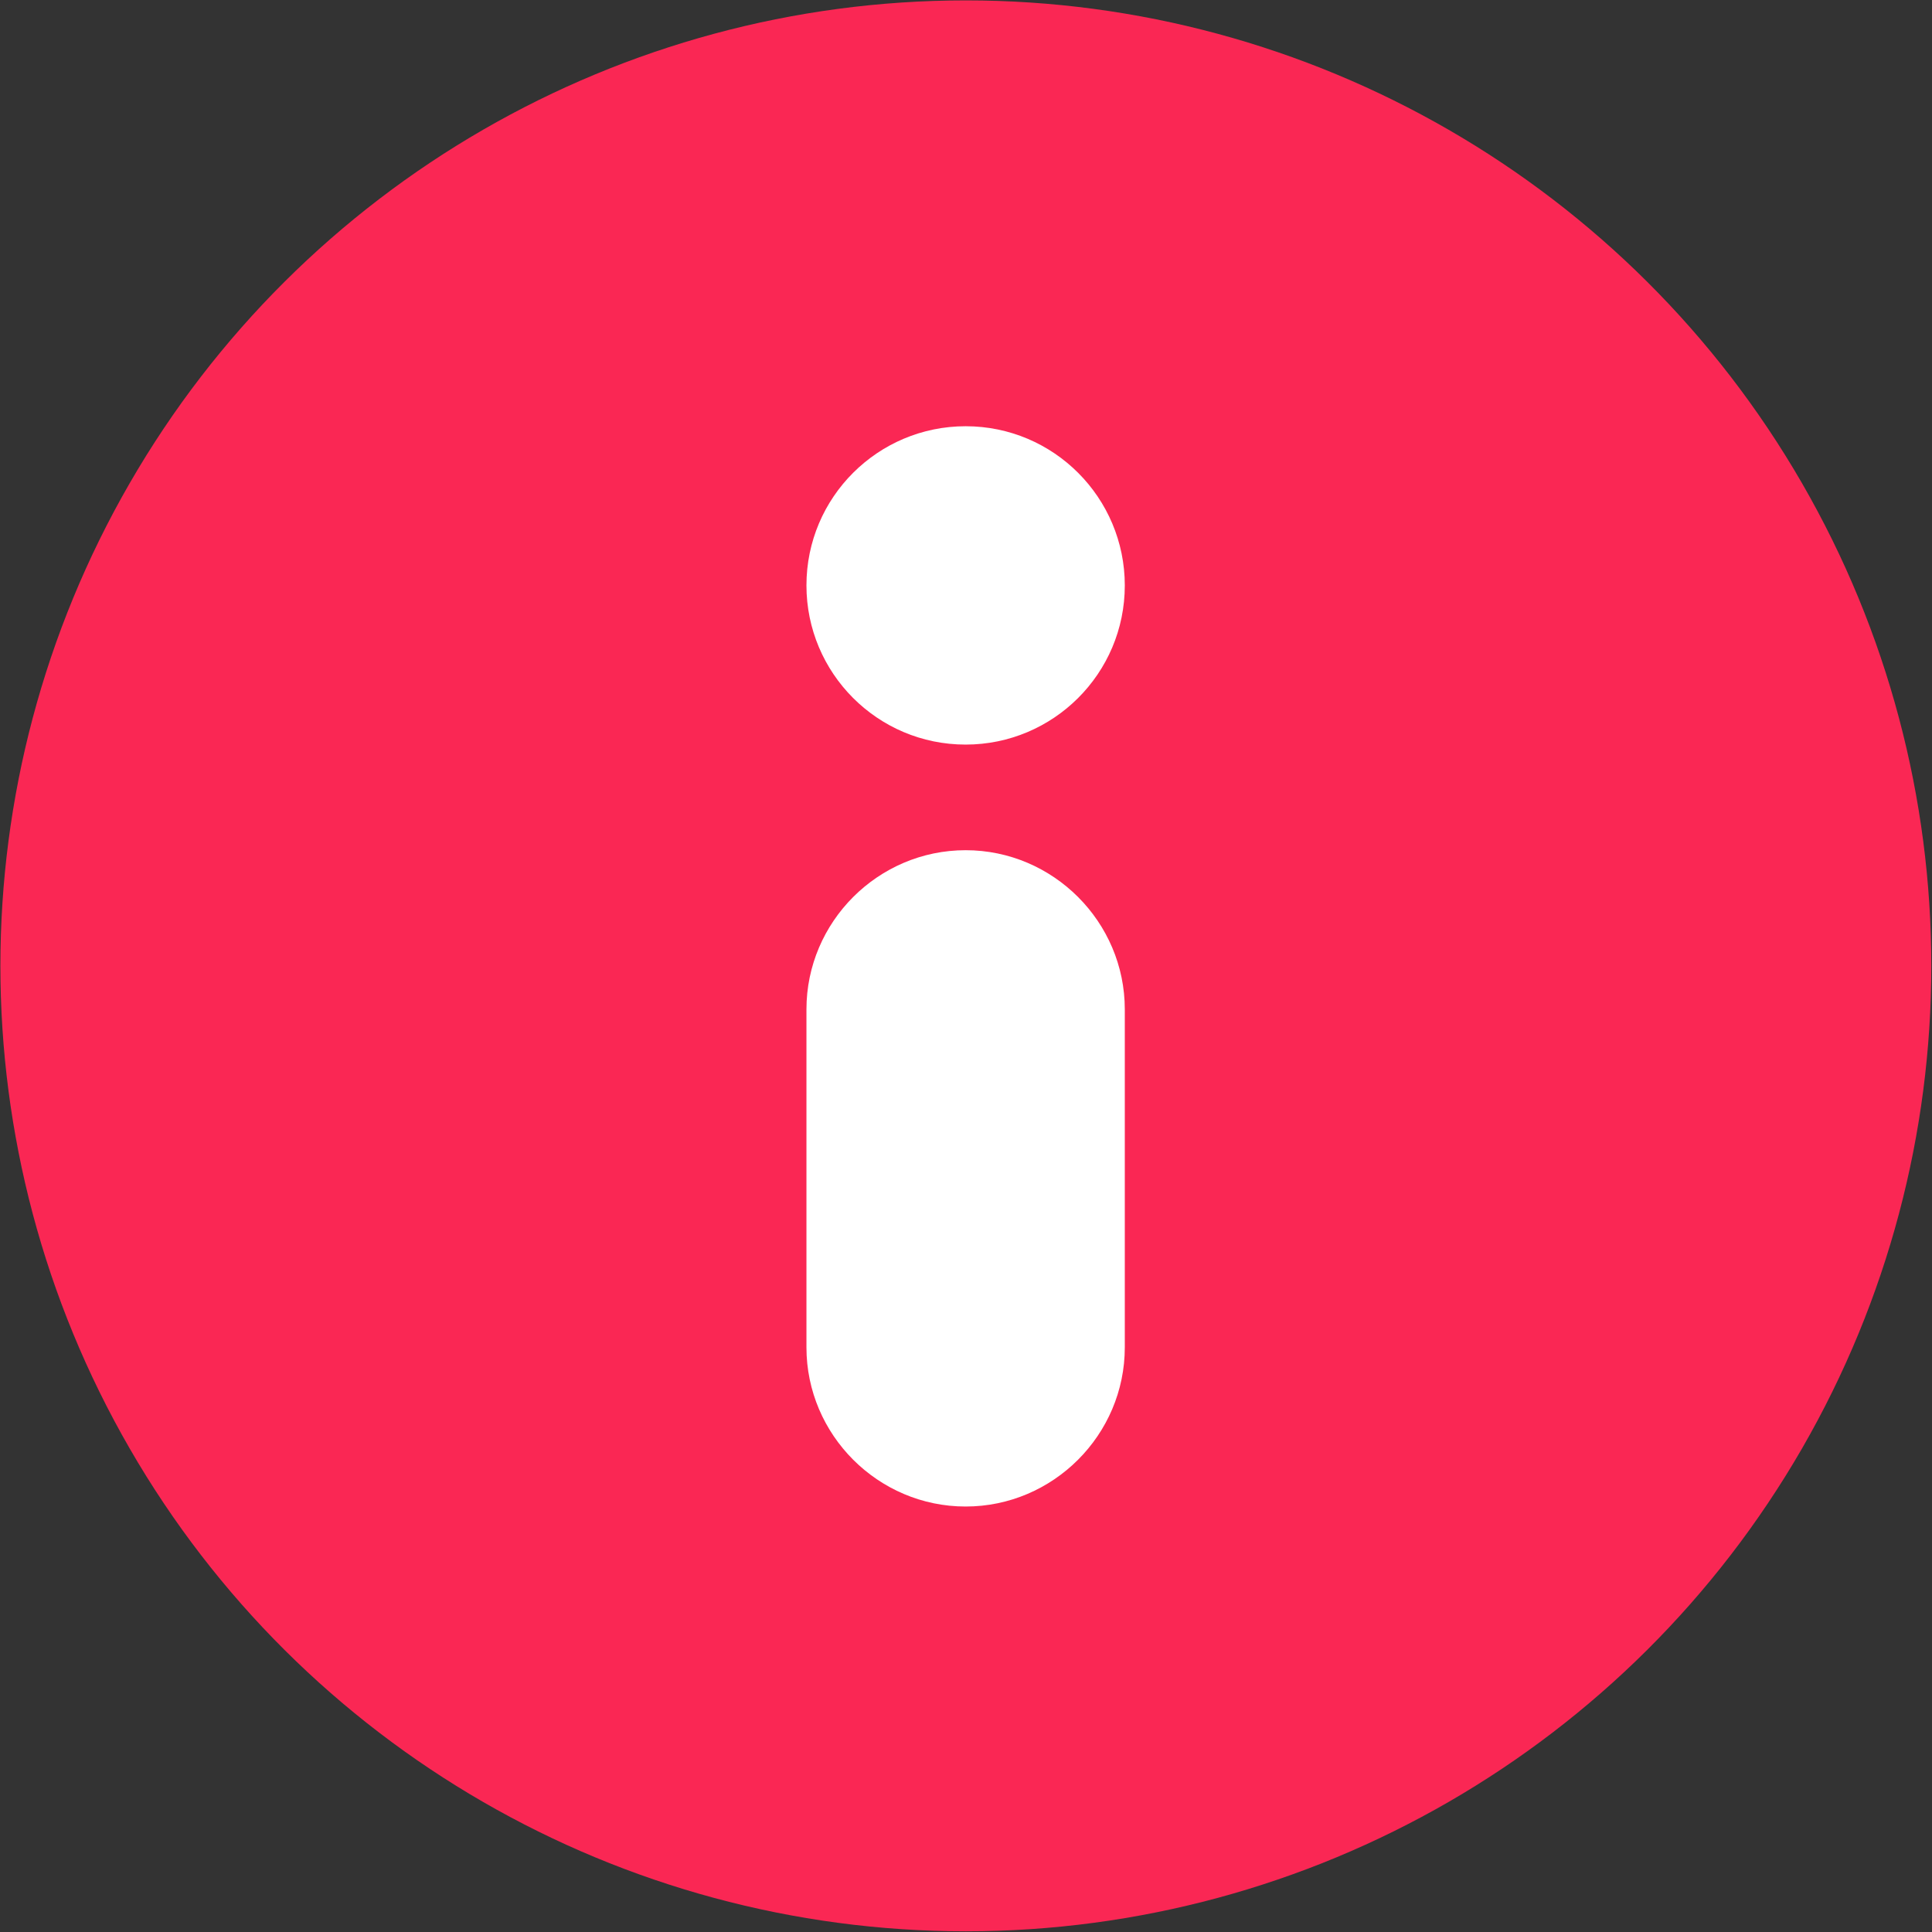 <?xml version="1.0" encoding="UTF-8"?> <svg xmlns="http://www.w3.org/2000/svg" xmlns:xlink="http://www.w3.org/1999/xlink" xmlns:xodm="http://www.corel.com/coreldraw/odm/2003" xml:space="preserve" width="2.82mm" height="2.82mm" version="1.1" style="shape-rendering:geometricPrecision; text-rendering:geometricPrecision; image-rendering:optimizeQuality; fill-rule:evenodd; clip-rule:evenodd" viewBox="0 0 25.61 25.61"><rect x="0" y="0" width="25.61" height="25.61" fill="#333333" stroke="none"/> <defs> <style type="text/css"> .fil0 {fill:#FA2754} .fil1 {fill:white} </style> </defs> <g id="Layer_x0020_1">  <circle class="fil0" transform="matrix(0 0.349 -0.349 0 12.803 12.803)" r="36.67"></circle> <path class="fil1" d="M12.8 9.87c-1.17,0 -2.11,-0.95 -2.11,-2.11 0,-1.17 0.95,-2.11 2.11,-2.11 1.17,0 2.11,0.95 2.11,2.11 0,1.17 -0.95,2.11 -2.11,2.11zm0 10.1l0 0c1.16,0 2.11,-0.95 2.11,-2.11l0 -4.48c0,-1.16 -0.95,-2.11 -2.11,-2.11l0 0c-1.16,0 -2.11,0.95 -2.11,2.11l0 4.48c0,1.16 0.95,2.11 2.11,2.11z"></path> </g> </svg> 